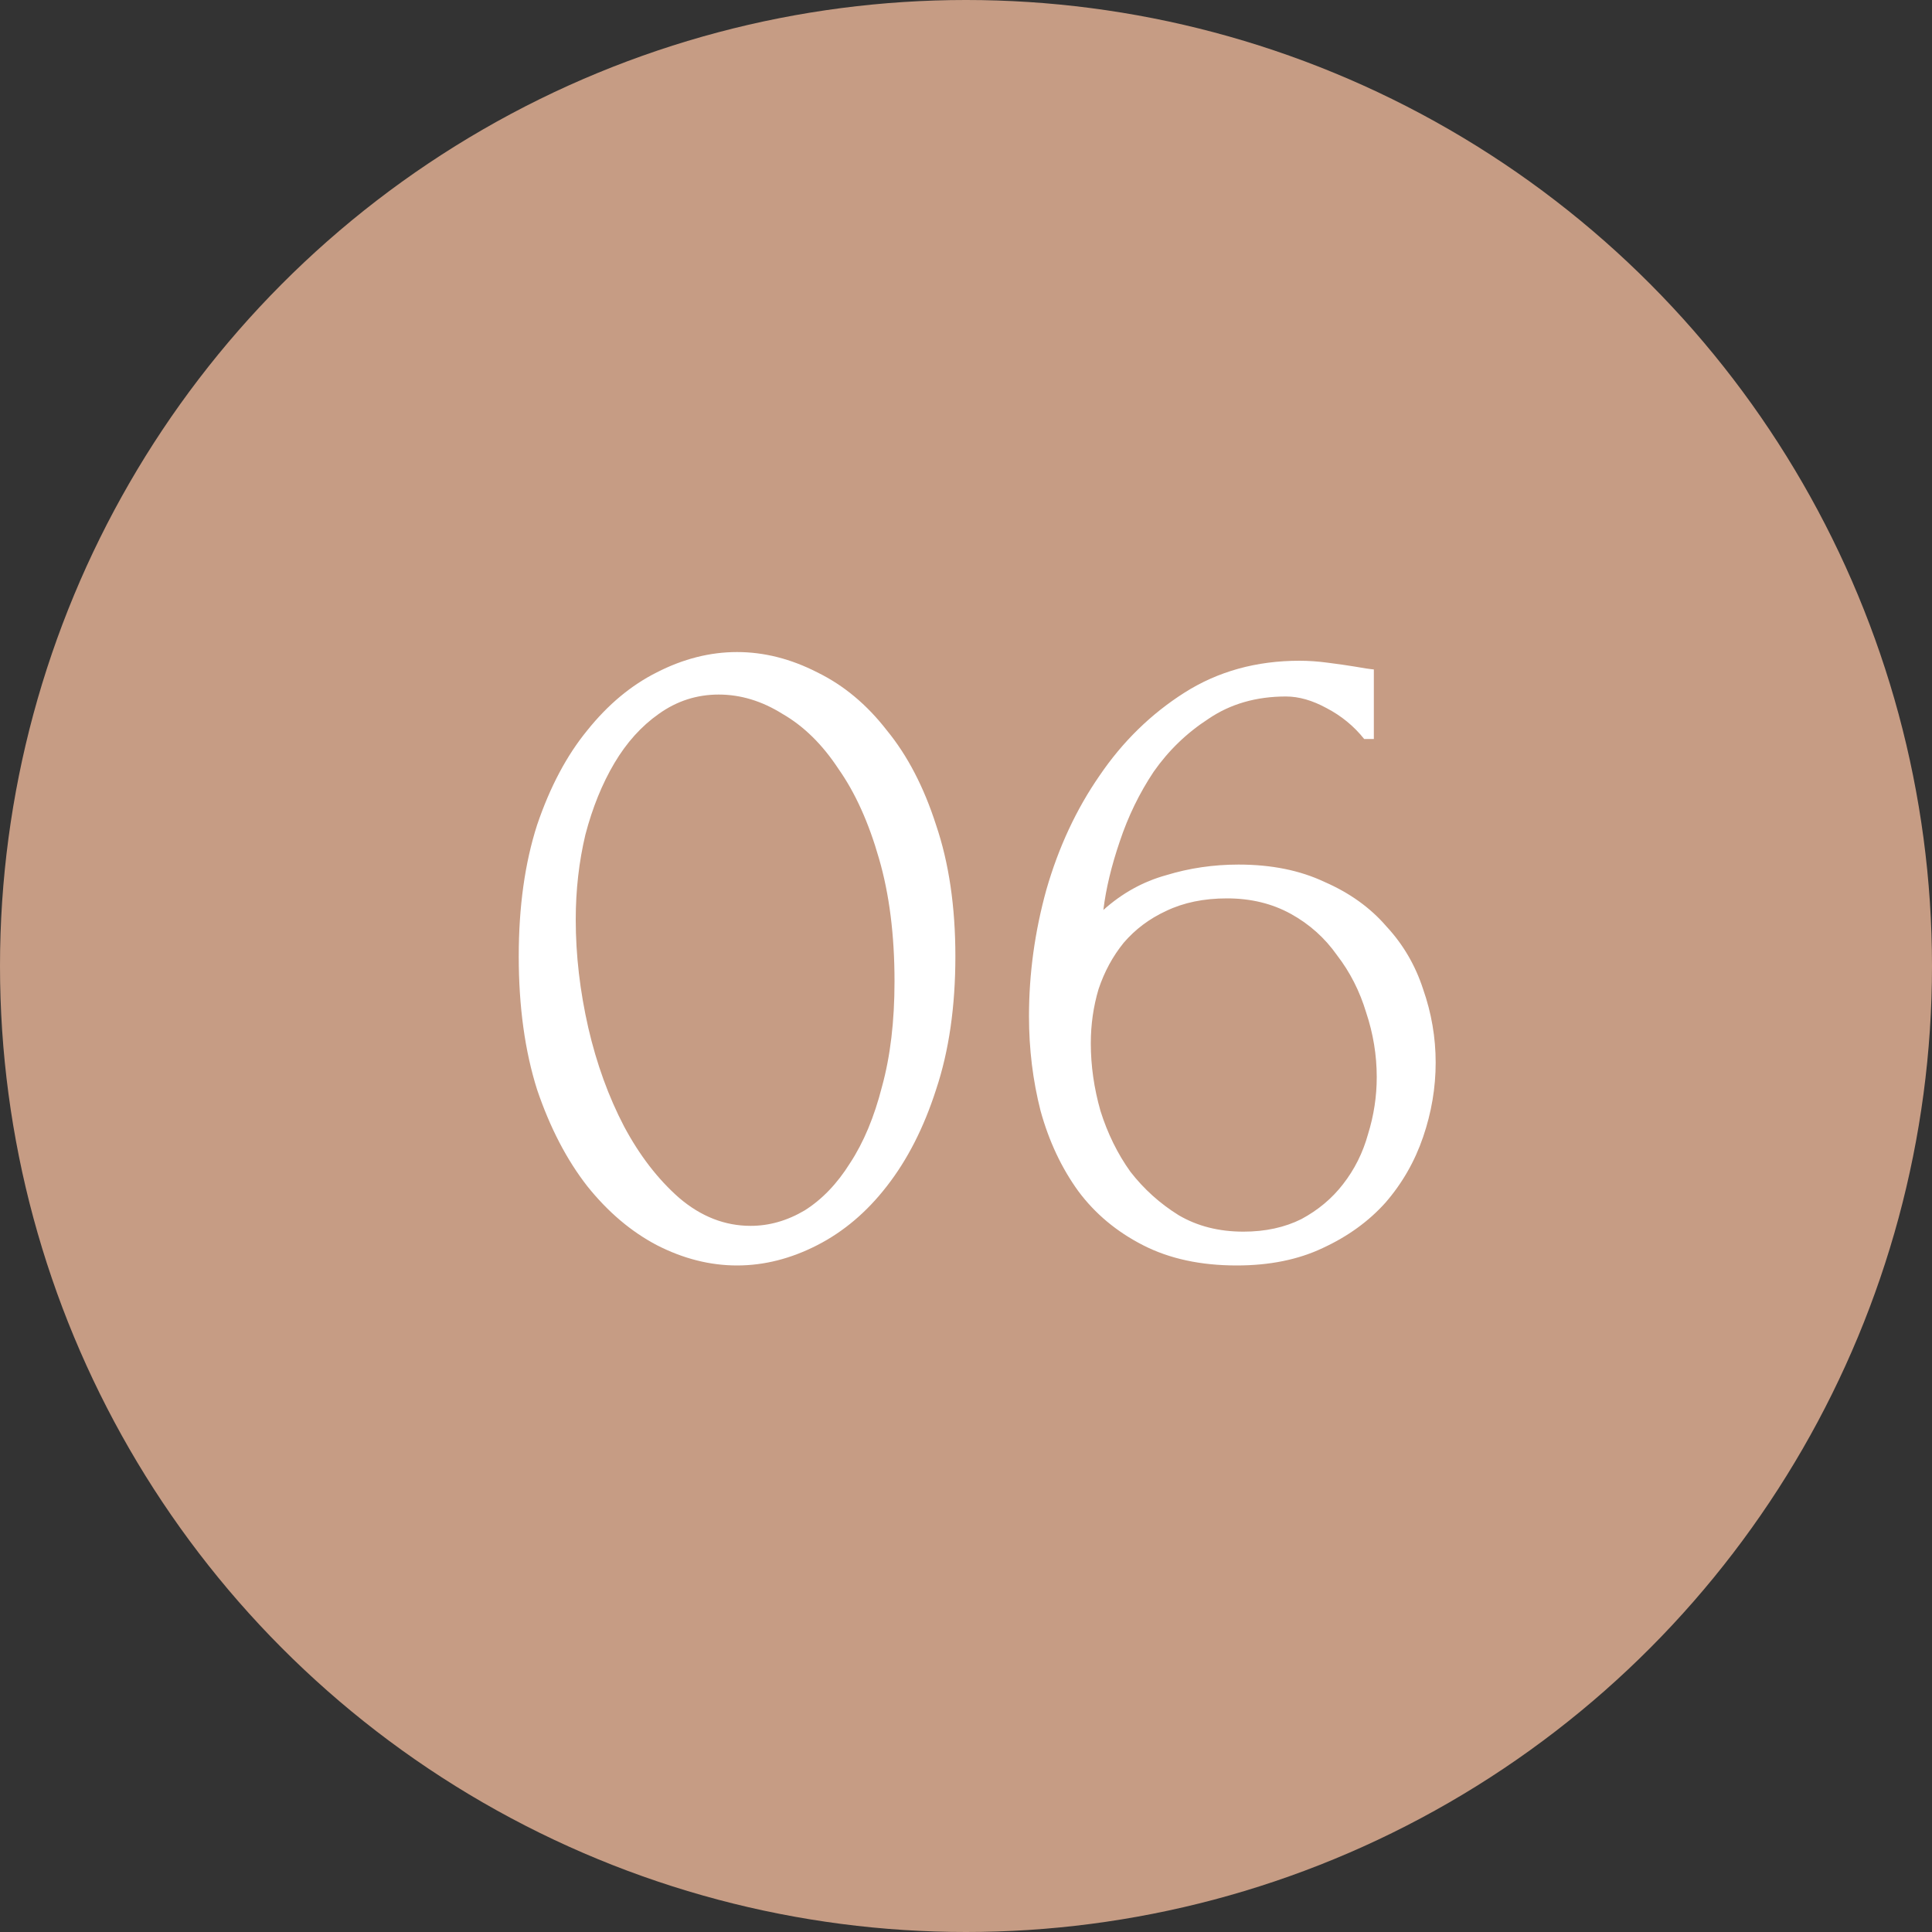 <?xml version="1.0" encoding="UTF-8"?> <svg xmlns="http://www.w3.org/2000/svg" width="40" height="40" viewBox="0 0 40 40" fill="none"><rect x="0" y="0" width="40" height="40" fill="#333333" stroke="none"/> <circle cx="20" cy="20" r="20" fill="#C69C84"></circle> <path d="M10.74 19.8C10.74 18.773 10.867 17.867 11.12 17.08C11.387 16.293 11.733 15.64 12.16 15.12C12.587 14.587 13.067 14.187 13.6 13.92C14.147 13.64 14.7 13.5 15.26 13.5C15.82 13.5 16.373 13.64 16.92 13.92C17.467 14.187 17.947 14.587 18.36 15.12C18.787 15.64 19.127 16.293 19.38 17.08C19.647 17.867 19.78 18.773 19.78 19.8C19.78 20.84 19.647 21.76 19.38 22.56C19.127 23.347 18.787 24.013 18.36 24.56C17.947 25.093 17.467 25.5 16.92 25.78C16.373 26.06 15.82 26.2 15.26 26.2C14.7 26.2 14.147 26.06 13.6 25.78C13.067 25.5 12.587 25.093 12.16 24.56C11.733 24.013 11.387 23.347 11.12 22.56C10.867 21.76 10.74 20.84 10.74 19.8ZM18.52 20.32C18.52 19.36 18.413 18.513 18.2 17.78C17.987 17.033 17.707 16.413 17.36 15.92C17.027 15.413 16.64 15.033 16.2 14.78C15.773 14.513 15.333 14.38 14.88 14.38C14.427 14.38 14.013 14.513 13.64 14.78C13.28 15.033 12.973 15.373 12.72 15.8C12.467 16.227 12.267 16.72 12.12 17.28C11.987 17.84 11.92 18.427 11.92 19.04C11.92 19.773 12.007 20.52 12.18 21.28C12.353 22.027 12.6 22.707 12.92 23.32C13.24 23.92 13.62 24.413 14.06 24.8C14.513 25.187 15.007 25.38 15.54 25.38C15.927 25.38 16.3 25.273 16.66 25.06C17.02 24.833 17.333 24.507 17.6 24.08C17.88 23.653 18.1 23.127 18.26 22.5C18.433 21.873 18.52 21.147 18.52 20.32ZM25.404 18.6C24.924 18.6 24.504 18.687 24.144 18.86C23.797 19.02 23.504 19.24 23.264 19.52C23.037 19.8 22.864 20.12 22.744 20.48C22.637 20.84 22.584 21.213 22.584 21.6C22.584 22.067 22.651 22.533 22.784 23C22.931 23.467 23.137 23.887 23.404 24.26C23.684 24.62 24.017 24.92 24.404 25.16C24.791 25.387 25.237 25.5 25.744 25.5C26.197 25.5 26.597 25.413 26.944 25.24C27.291 25.053 27.577 24.813 27.804 24.52C28.044 24.213 28.217 23.867 28.324 23.48C28.444 23.093 28.504 22.7 28.504 22.3C28.504 21.847 28.431 21.4 28.284 20.96C28.151 20.52 27.951 20.127 27.684 19.78C27.431 19.42 27.111 19.133 26.724 18.92C26.337 18.707 25.897 18.6 25.404 18.6ZM28.244 15.3C28.031 15.033 27.771 14.82 27.464 14.66C27.171 14.5 26.891 14.42 26.624 14.42C26.011 14.42 25.477 14.573 25.024 14.88C24.571 15.173 24.191 15.54 23.884 15.98C23.591 16.42 23.357 16.9 23.184 17.42C23.011 17.927 22.897 18.4 22.844 18.84C23.231 18.493 23.664 18.253 24.144 18.12C24.624 17.973 25.124 17.9 25.644 17.9C26.324 17.9 26.917 18.02 27.424 18.26C27.944 18.487 28.371 18.793 28.704 19.18C29.051 19.553 29.304 19.987 29.464 20.48C29.637 20.973 29.724 21.48 29.724 22C29.724 22.52 29.637 23.033 29.464 23.54C29.291 24.047 29.031 24.5 28.684 24.9C28.337 25.287 27.904 25.6 27.384 25.84C26.877 26.08 26.284 26.2 25.604 26.2C24.857 26.2 24.211 26.06 23.664 25.78C23.117 25.5 22.671 25.127 22.324 24.66C21.977 24.18 21.717 23.627 21.544 23C21.384 22.373 21.304 21.72 21.304 21.04C21.304 20.16 21.424 19.287 21.664 18.42C21.917 17.54 22.284 16.753 22.764 16.06C23.244 15.353 23.831 14.78 24.524 14.34C25.217 13.9 26.011 13.68 26.904 13.68C27.091 13.68 27.284 13.693 27.484 13.72C27.697 13.747 27.884 13.773 28.044 13.8C28.124 13.813 28.204 13.827 28.284 13.84C28.377 13.853 28.431 13.86 28.444 13.86V15.3H28.244Z" fill="white"></path> </svg> 